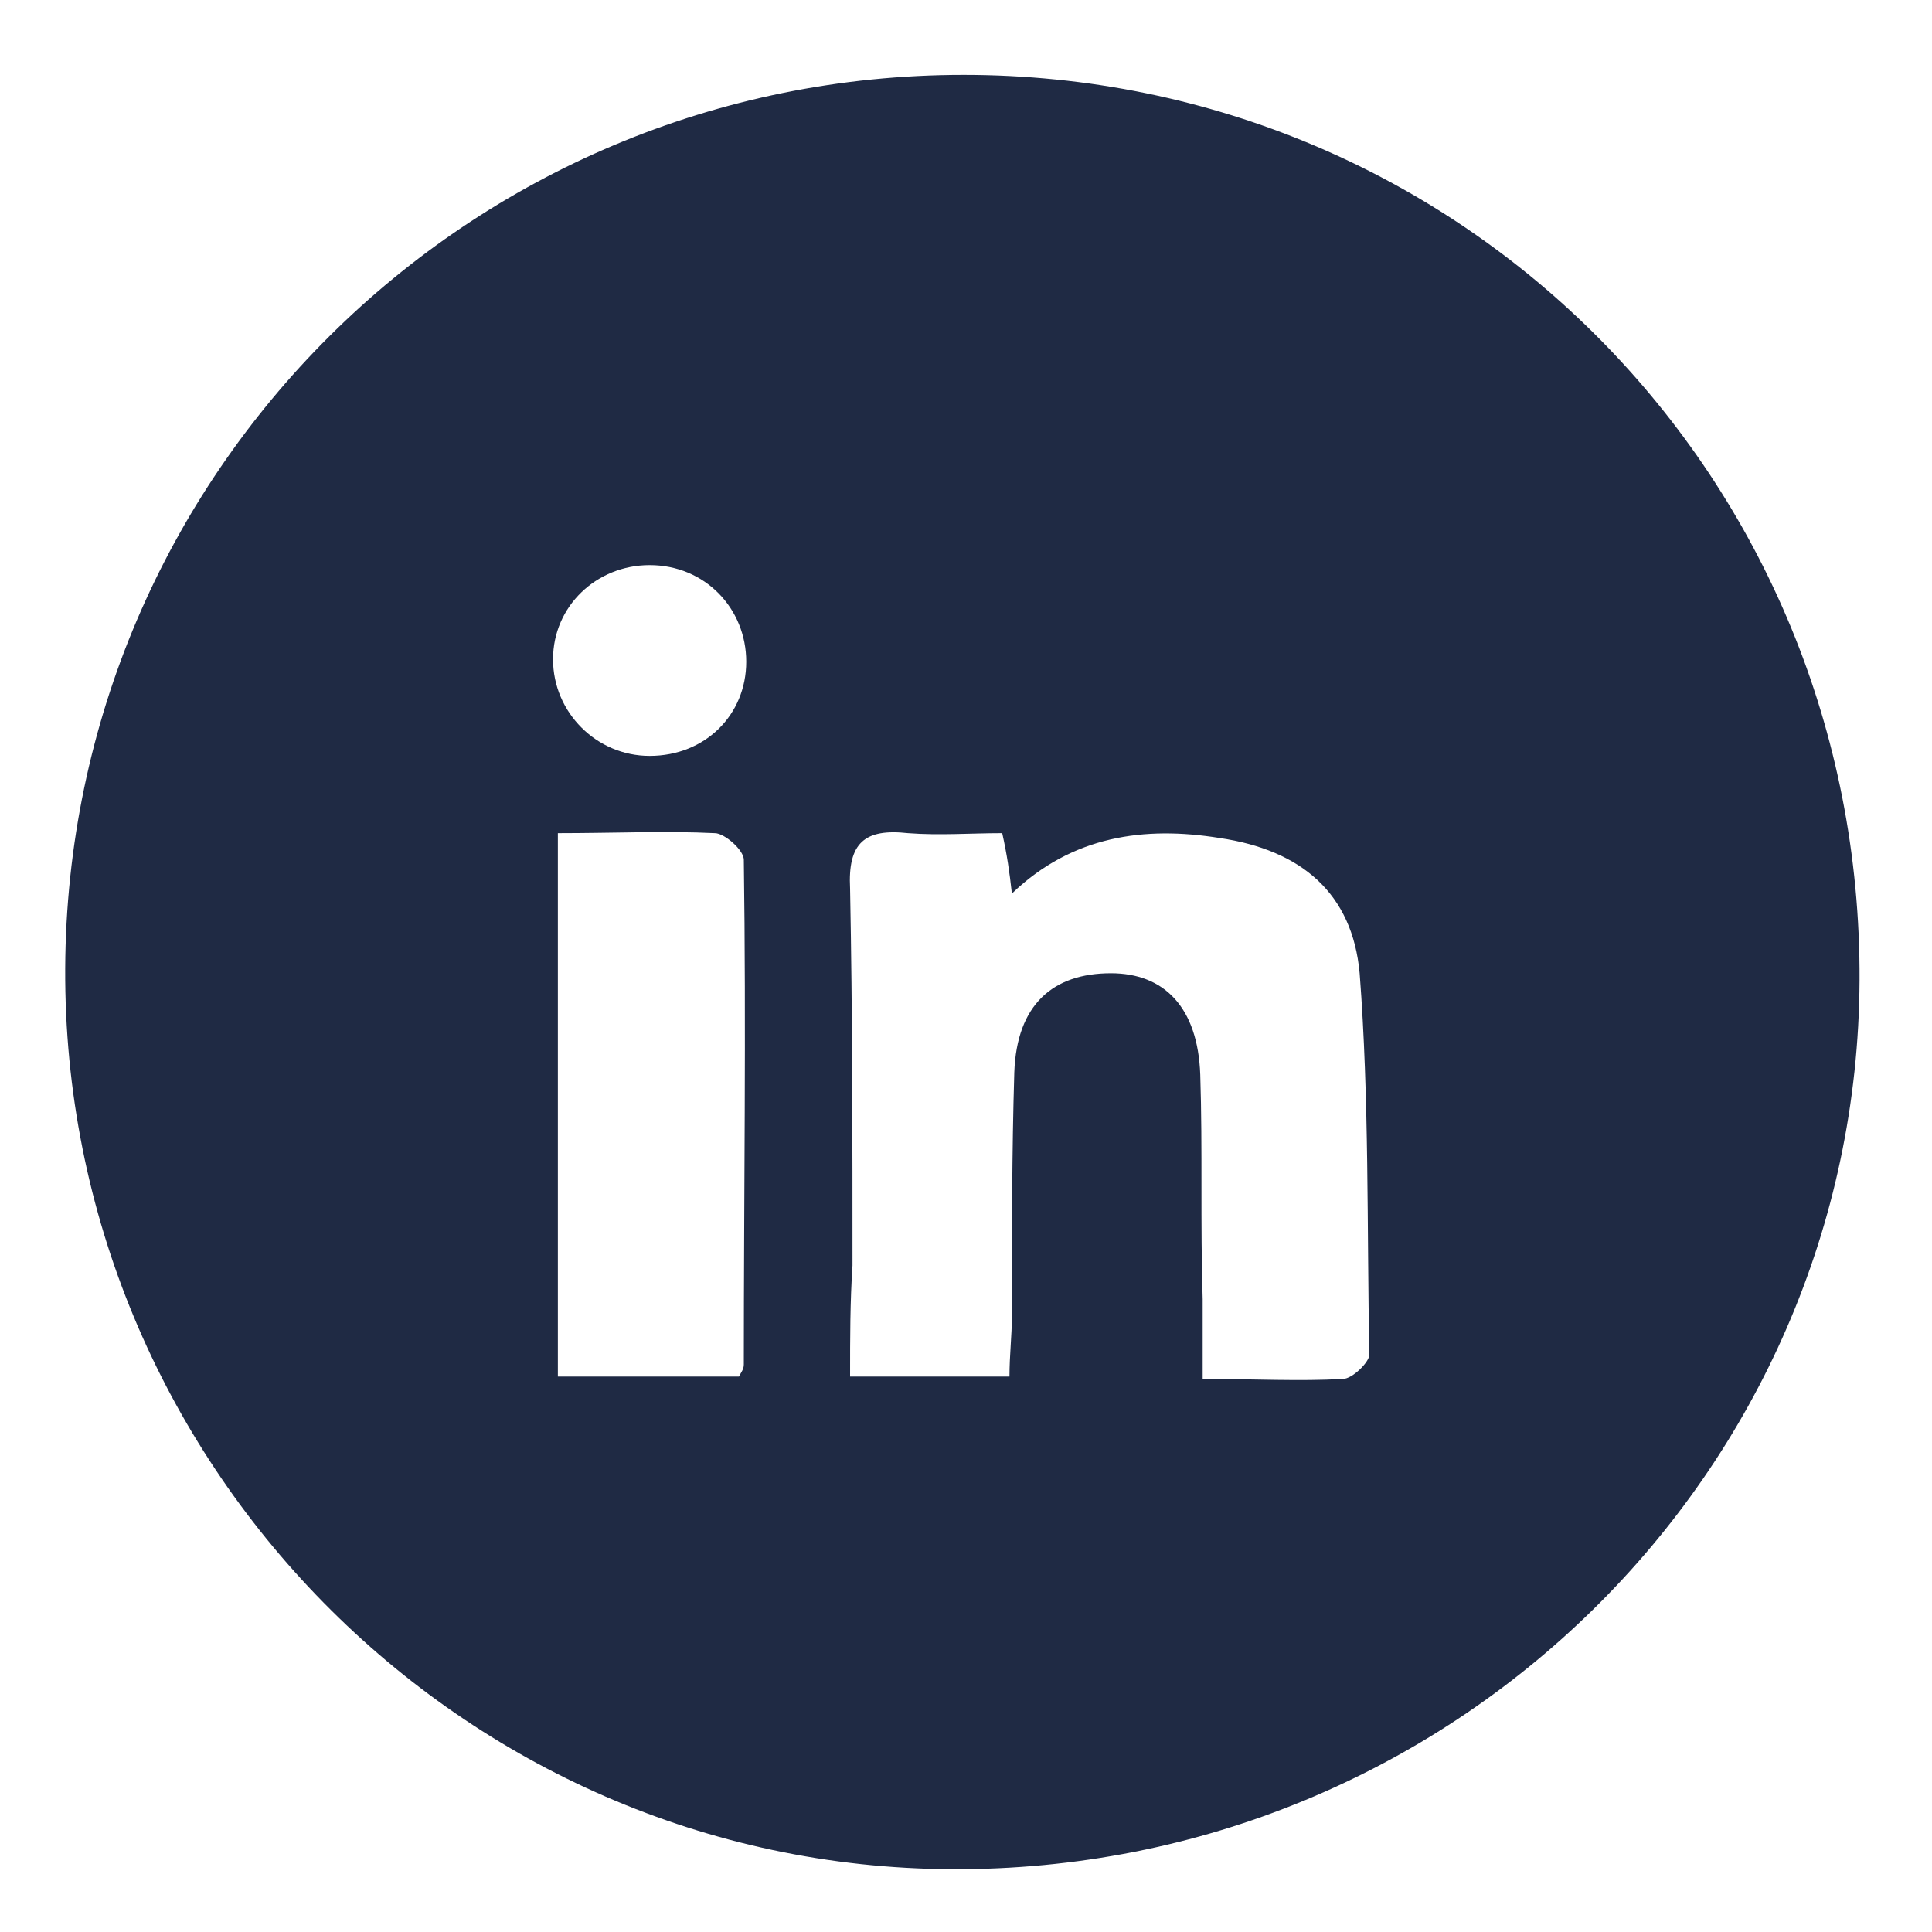 <?xml version="1.0" encoding="utf-8"?>
<!-- Generator: Adobe Illustrator 26.0.2, SVG Export Plug-In . SVG Version: 6.00 Build 0)  -->
<svg version="1.1" id="Layer_1" xmlns="http://www.w3.org/2000/svg" xmlns:xlink="http://www.w3.org/1999/xlink" x="0px" y="0px"
	 viewBox="0 0 80 80" style="enable-background:new 0 0 80 80;" xml:space="preserve">
<style type="text/css">
	.st0{fill:#1F2A44;}
</style>
<path class="st0" d="M2.7,40.1c0.1-20.5,16.7-37,37.2-37c20.7,0,37.2,16.7,37.1,37.5C76.9,61,60.1,77.5,39.4,77.4
	C19.1,77.3,2.6,60.5,2.7,40.1z M35.2,57c2.4,0,4.4,0,6.6,0c0-0.9,0.1-1.7,0.1-2.5c0-3.4,0-6.8,0.1-10.1c0.1-2.8,1.6-4.1,4-4.1
	c2.2,0,3.6,1.4,3.7,4.2c0.1,3.1,0,6.2,0.1,9.3c0,1.1,0,2.1,0,3.3c2.2,0,4,0.1,5.8,0c0.4,0,1.1-0.7,1.1-1c-0.1-5.3,0-10.6-0.4-15.8
	c-0.3-3.3-2.4-5.1-5.8-5.6c-3.1-0.5-6.1-0.1-8.6,2.3c-0.1-0.9-0.2-1.6-0.4-2.5c-1.3,0-2.6,0.1-3.9,0c-1.8-0.2-2.5,0.4-2.4,2.3
	c0.1,5.2,0.1,10.4,0.1,15.6C35.2,53.9,35.2,55.4,35.2,57z M23.1,34.5c0,7.7,0,15.1,0,22.5c2.7,0,5.1,0,7.5,0
	c0.1-0.2,0.2-0.3,0.2-0.5c0-7,0.1-13.9,0-20.9c0-0.4-0.8-1.1-1.2-1.1C27.6,34.4,25.4,34.5,23.1,34.5z M26.9,31.3c2.3,0,4-1.7,4-3.9
	c0-2.2-1.7-4-4-4c-2.2,0-4,1.7-4,3.9C22.9,29.5,24.7,31.3,26.9,31.3z"/>
</svg>
